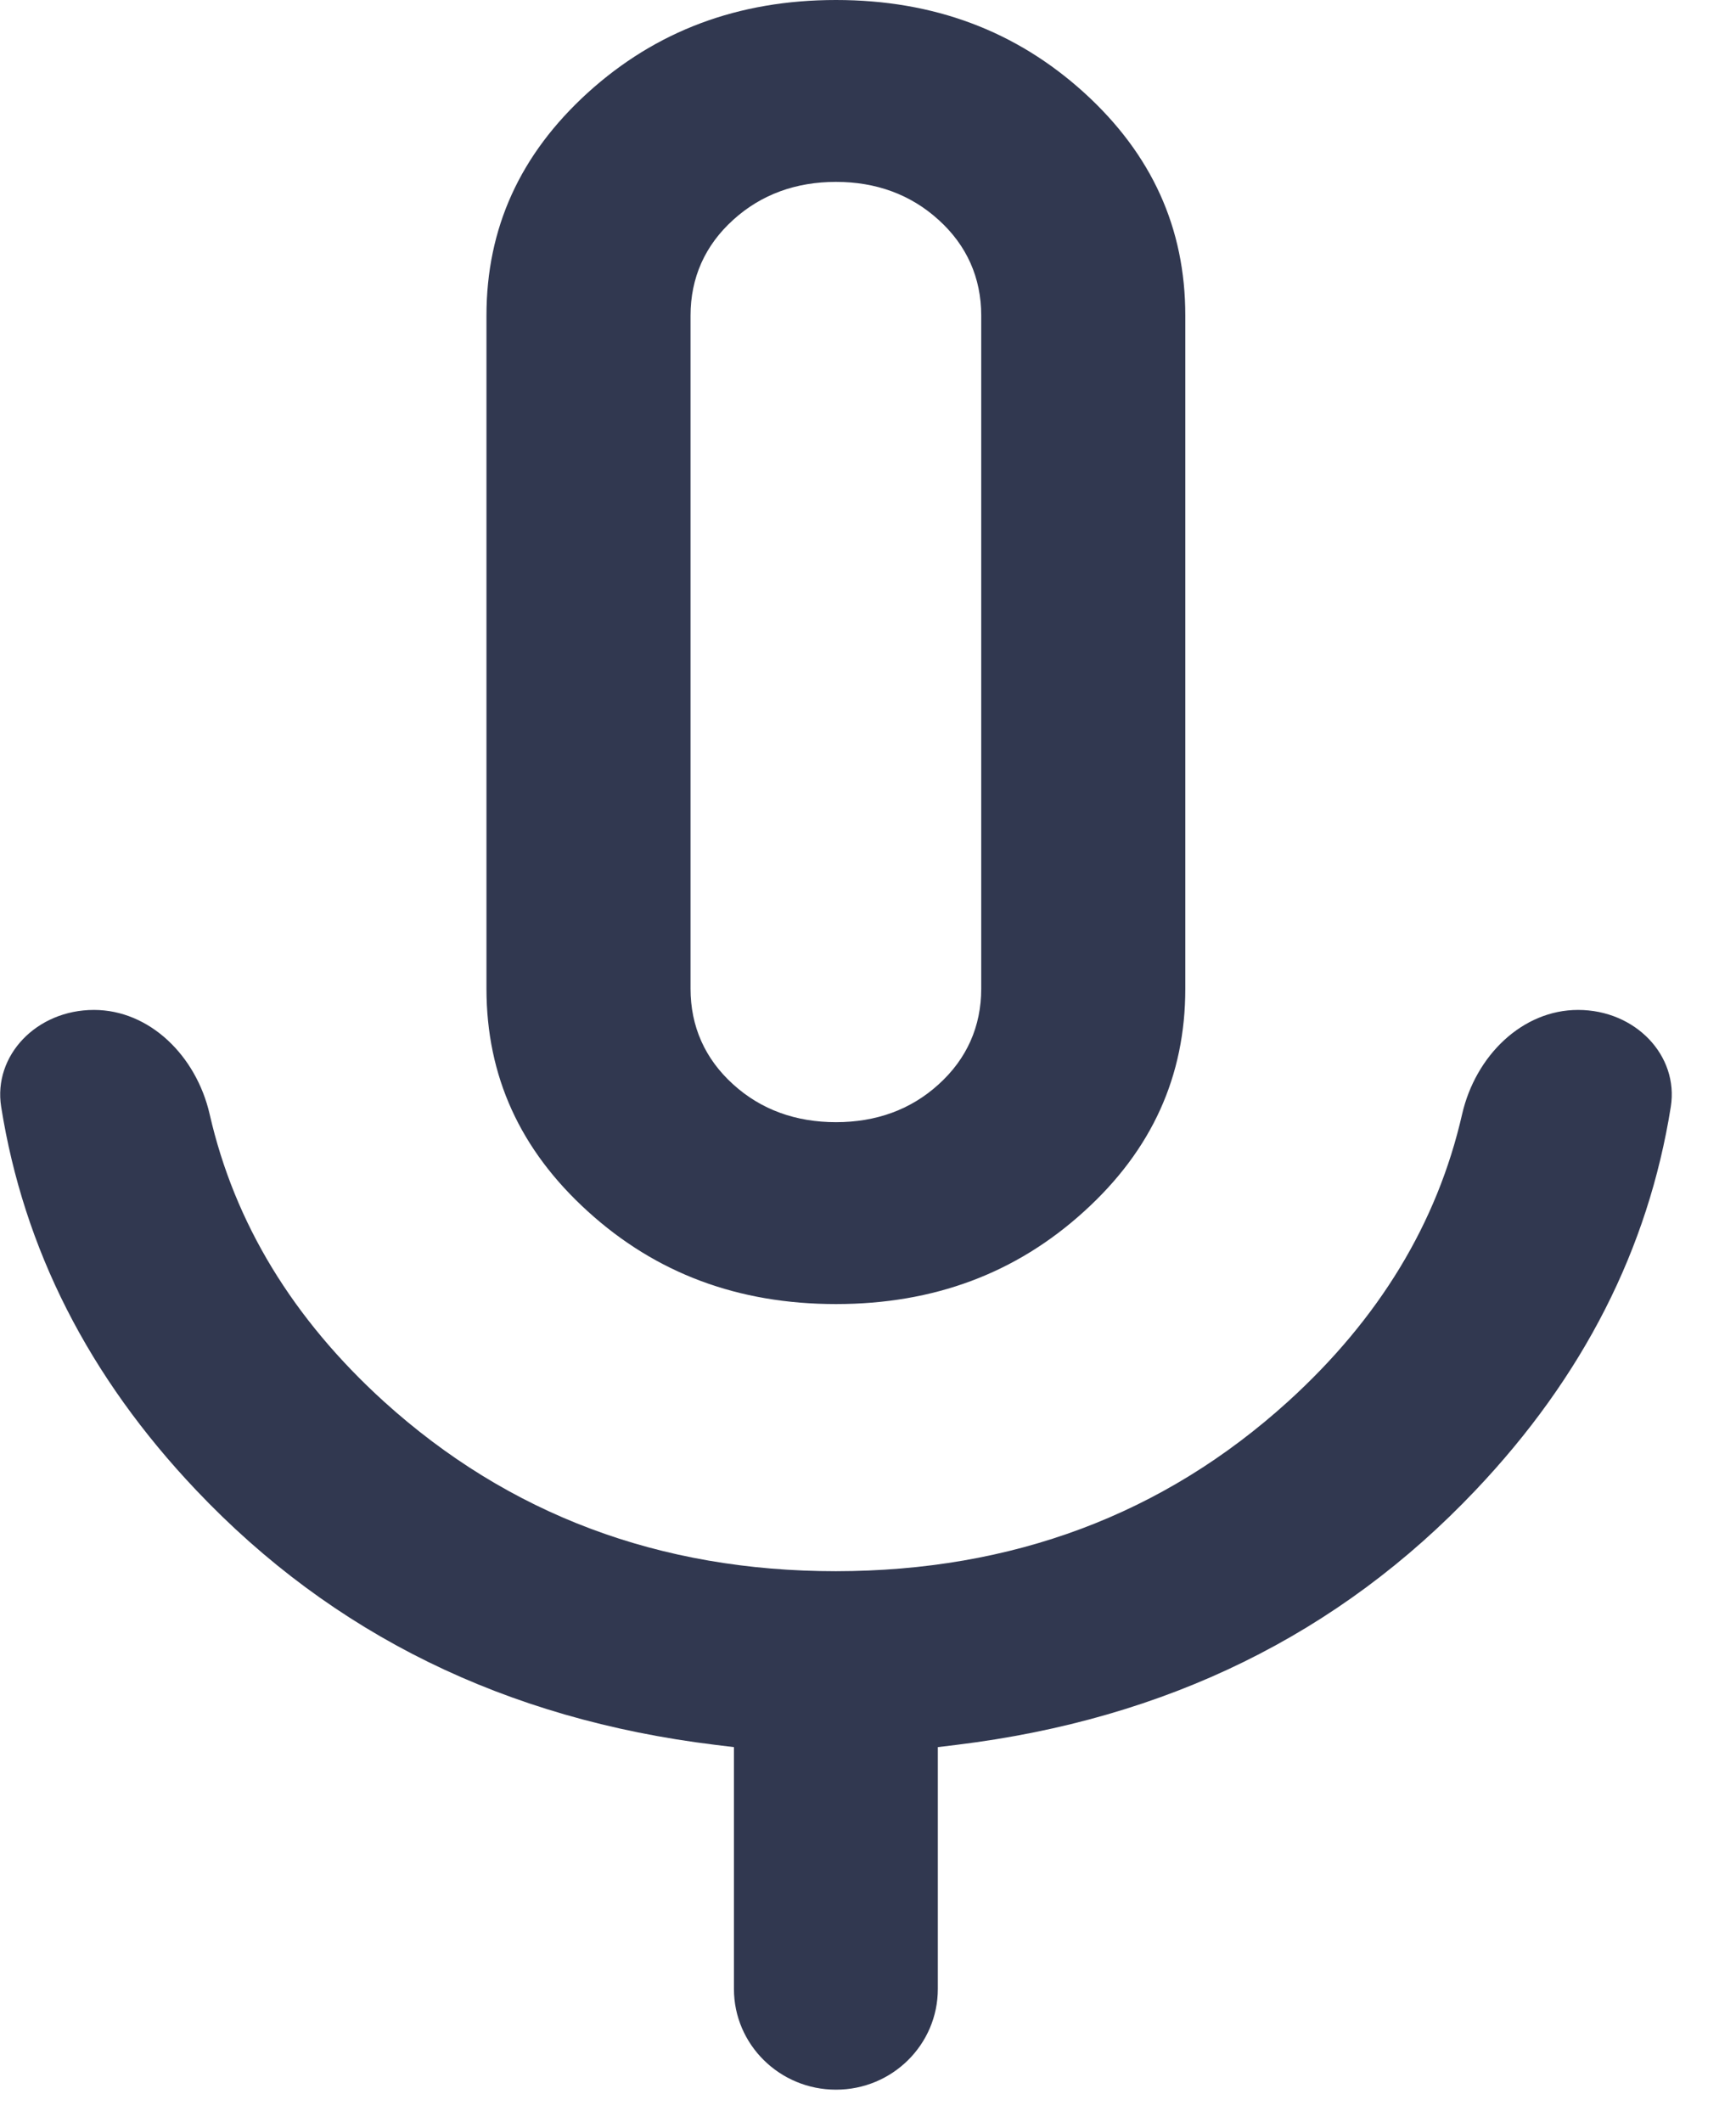 <?xml version="1.0" encoding="utf-8"?>
<svg xmlns="http://www.w3.org/2000/svg" fill="none" height="100%" overflow="visible" preserveAspectRatio="none" style="display: block;" viewBox="0 0 9 11" width="100%">
<path d="M8.181 5.236C8.479 5.236 8.704 5.473 8.662 5.738C8.545 6.475 8.208 7.138 7.649 7.727C6.942 8.473 6.048 8.913 4.961 9.046L4.862 9.058V10.312C4.862 10.6 4.626 10.834 4.334 10.834C4.042 10.834 3.805 10.6 3.805 10.312V9.058L3.706 9.046C2.62 8.913 1.725 8.473 1.018 7.727C0.459 7.138 0.123 6.475 0.006 5.738C-0.036 5.473 0.189 5.236 0.487 5.236C0.774 5.236 1.017 5.472 1.087 5.777C1.216 6.342 1.519 6.838 1.99 7.266C2.637 7.852 3.42 8.146 4.334 8.146C5.248 8.145 6.031 7.853 6.678 7.266C7.149 6.838 7.451 6.342 7.58 5.777C7.65 5.472 7.893 5.236 8.181 5.236ZM4.334 0C4.842 4.18857e-05 5.268 0.161 5.62 0.48C5.972 0.8 6.145 1.183 6.145 1.636V5.126C6.145 5.579 5.972 5.962 5.62 6.281C5.268 6.601 4.842 6.761 4.334 6.761C3.826 6.761 3.4 6.601 3.048 6.281C2.696 5.962 2.522 5.579 2.522 5.126V1.636C2.522 1.183 2.696 0.8 3.048 0.48C3.4 0.161 3.826 0 4.334 0ZM4.334 0.943C4.127 0.943 3.946 1.008 3.801 1.14C3.655 1.272 3.58 1.44 3.58 1.636V5.126C3.58 5.322 3.655 5.49 3.801 5.622C3.946 5.754 4.127 5.818 4.334 5.818C4.541 5.818 4.721 5.754 4.866 5.622C5.012 5.49 5.087 5.322 5.087 5.126V1.636C5.087 1.44 5.012 1.272 4.866 1.14C4.721 1.008 4.541 0.943 4.334 0.943Z" fill="#313850" id="Subtract"/>
</svg>